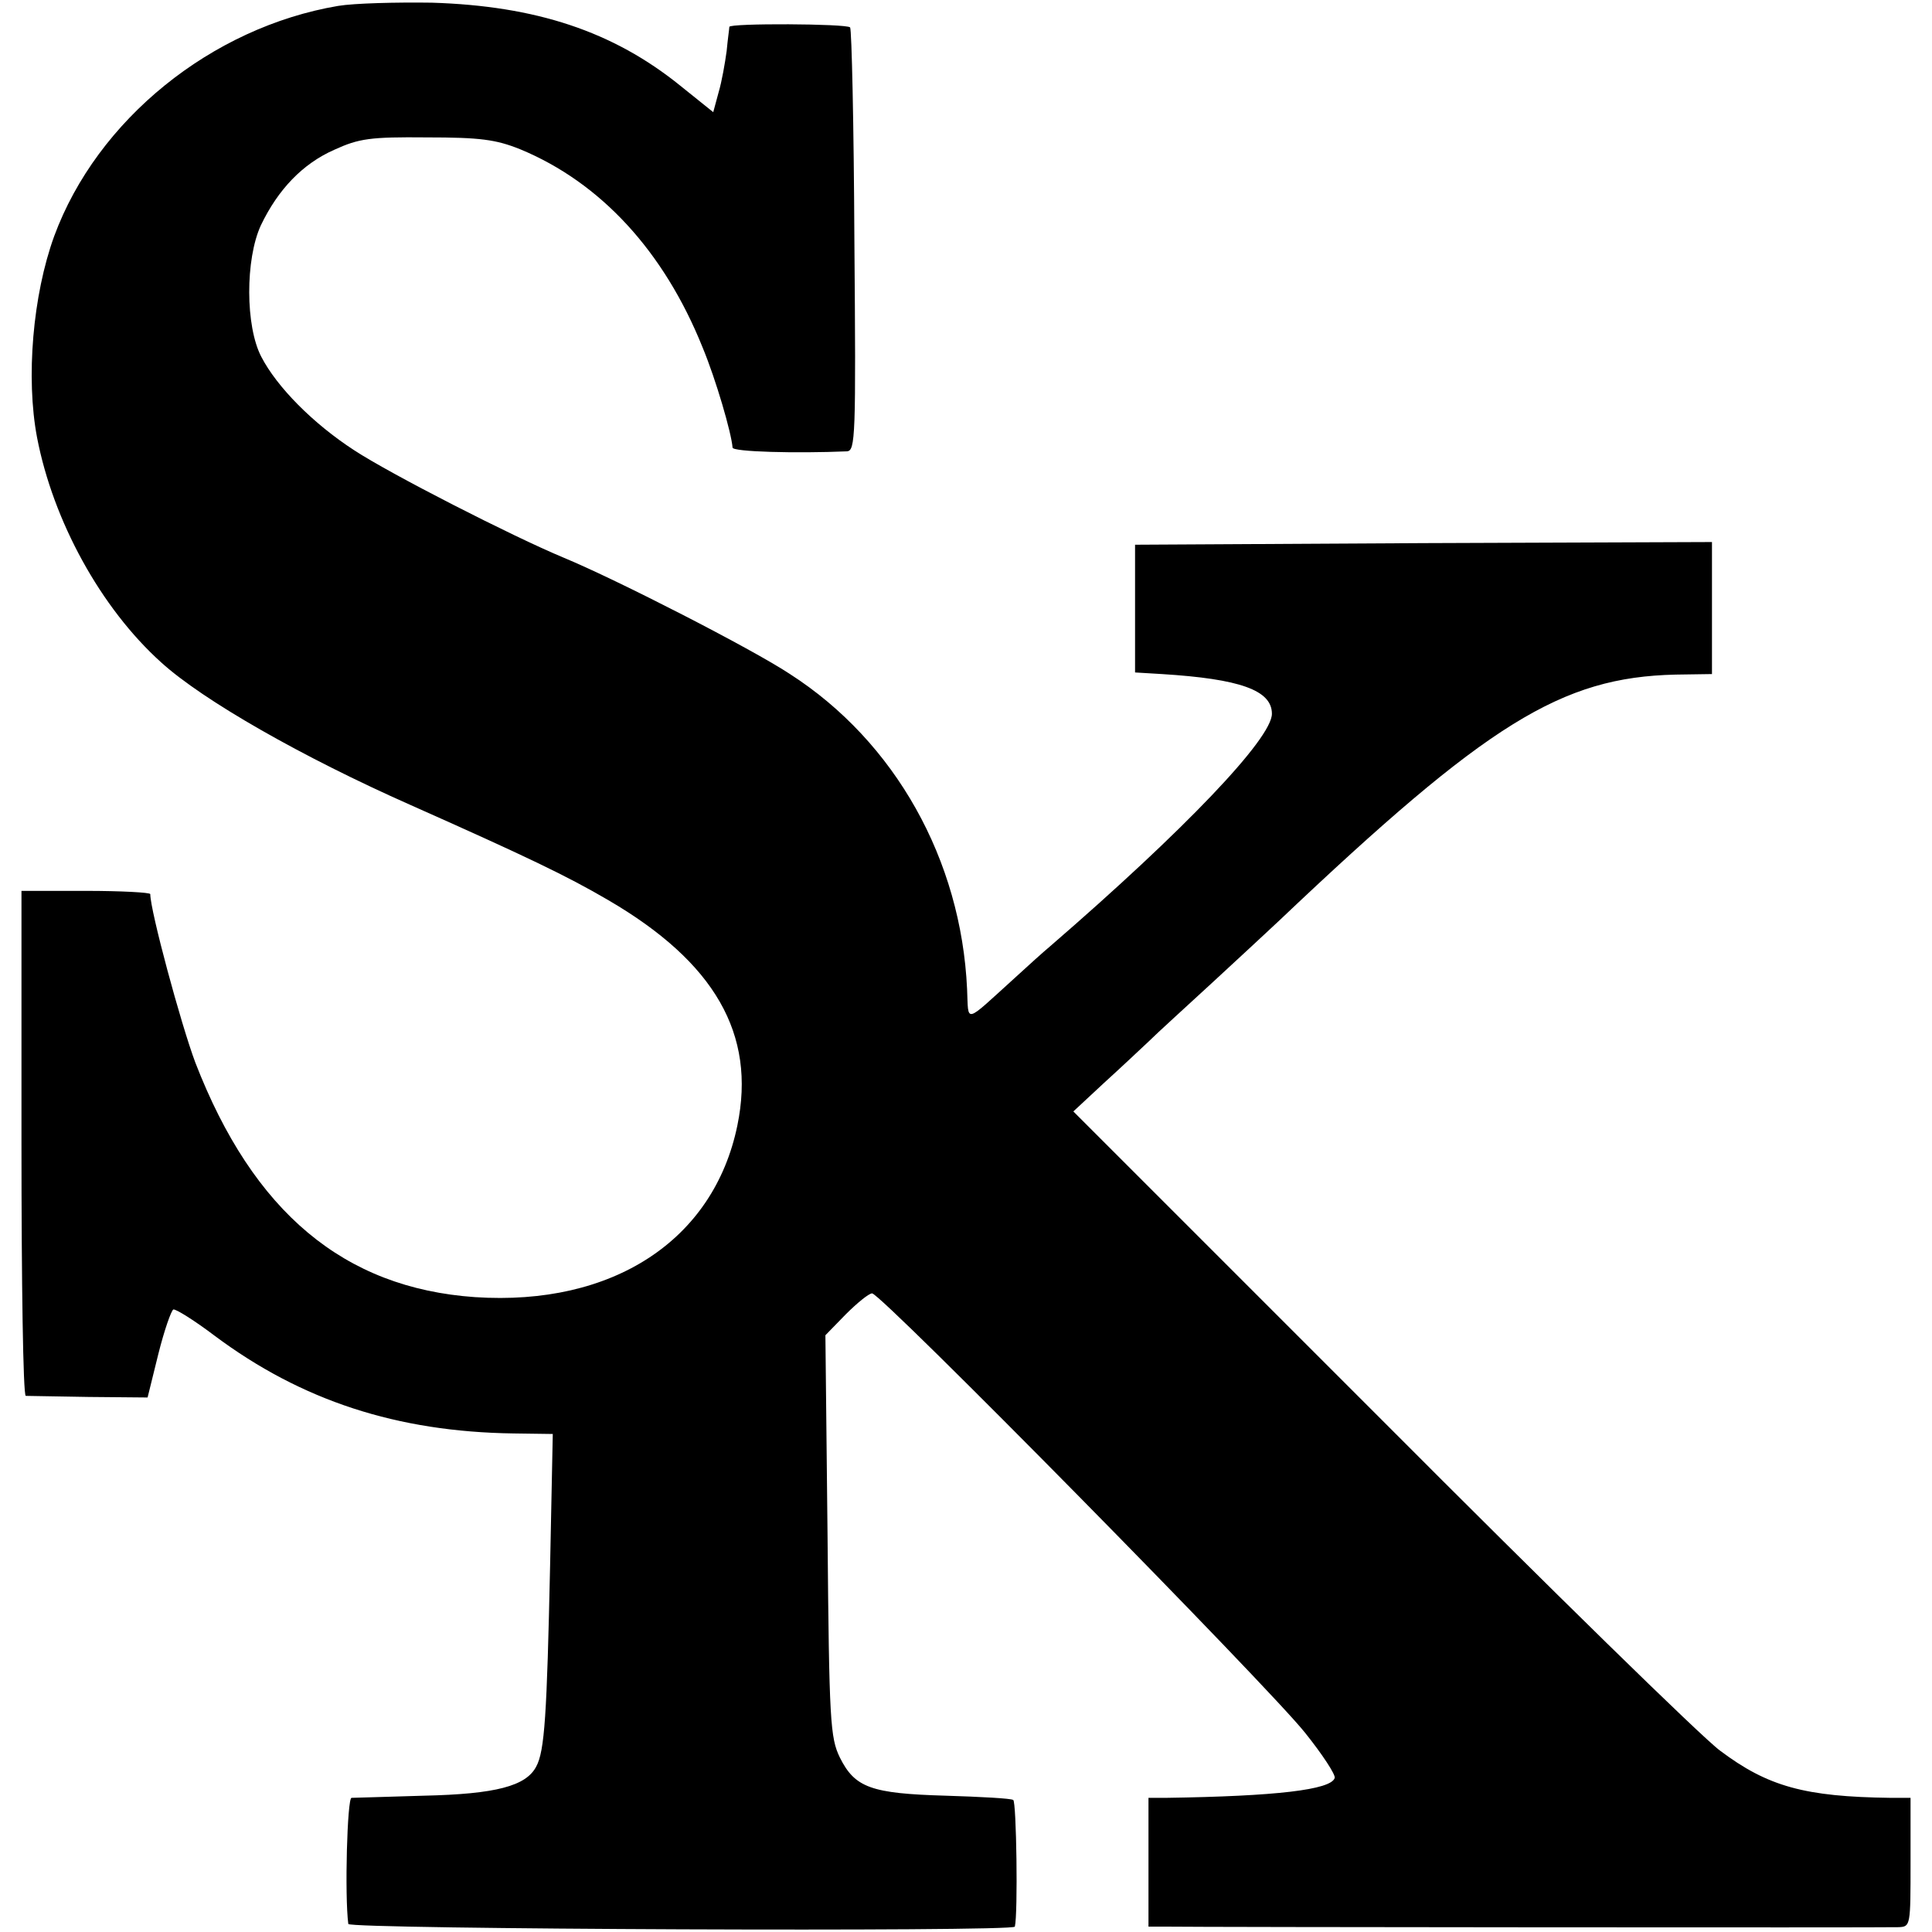 <?xml version="1.0" standalone="no"?>
<!DOCTYPE svg PUBLIC "-//W3C//DTD SVG 20010904//EN"
 "http://www.w3.org/TR/2001/REC-SVG-20010904/DTD/svg10.dtd">
<svg version="1.0" xmlns="http://www.w3.org/2000/svg"
 width="360pt" height="360pt" viewBox="0 0 360 360"
 preserveAspectRatio="xMidYMid meet">
<g transform="translate(0,360) scale(0.1,-0.1)"
fill="#000000" stroke="none">
<path d="M630 3589 c-236 -40 -449 -212 -529 -429 -40 -110 -53 -264 -32 -375
30 -156 119 -318 231 -419 78 -71 264 -177 465 -266 218 -97 291 -132 368
-177 199 -116 276 -250 241 -420 -44 -214 -232 -337 -489 -320 -244 17 -413
158 -521 437 -27 72 -84 283 -84 314 0 3 -54 6 -120 6 l-120 0 0 -470 c0 -258
3 -470 8 -471 4 0 57 -1 117 -2 l110 -1 20 81 c11 44 24 81 28 83 5 1 40 -21
77 -49 162 -121 340 -179 557 -182 l73 -1 -5 -246 c-6 -277 -10 -345 -26 -374
-19 -36 -75 -51 -209 -54 -69 -2 -130 -4 -135 -4 -8 0 -13 -182 -6 -235 1 -10
1240 -15 1242 -5 6 24 3 233 -3 236 -4 3 -61 6 -126 8 -139 4 -169 15 -197 71
-18 37 -20 67 -23 413 l-4 374 38 39 c21 21 43 39 49 39 17 0 738 -732 807
-819 32 -40 57 -78 55 -84 -7 -22 -109 -34 -314 -37 l-33 0 0 -120 0 -120 33
0 c62 -1 1342 -2 1365 -1 22 1 22 3 22 121 l0 120 -37 0 c-160 2 -229 21 -318
88 -33 24 -318 303 -632 618 l-573 573 57 53 c32 29 69 64 84 78 14 14 68 63
119 110 51 47 107 99 124 115 388 368 525 453 738 458 l68 1 0 123 0 123 -537
-2 -538 -3 0 -119 0 -119 50 -3 c145 -9 205 -30 205 -74 0 -46 -162 -216 -413
-433 -12 -10 -42 -37 -67 -60 -95 -86 -85 -84 -88 -20 -11 241 -134 461 -330
587 -71 47 -323 176 -422 217 -96 40 -323 156 -390 200 -77 50 -144 118 -173
174 -30 57 -30 182 -1 245 32 67 78 115 137 141 46 21 67 24 172 23 100 0 129
-4 174 -22 150 -62 268 -190 340 -369 25 -60 54 -160 56 -187 0 -8 119 -11
213 -7 16 1 17 26 14 393 -1 215 -5 394 -8 397 -7 7 -224 8 -225 1 0 -3 -3
-23 -5 -45 -3 -22 -9 -57 -15 -77 l-10 -37 -61 49 c-126 102 -270 149 -463
155 -66 1 -145 -1 -175 -6z"/>
</g>
</svg>
